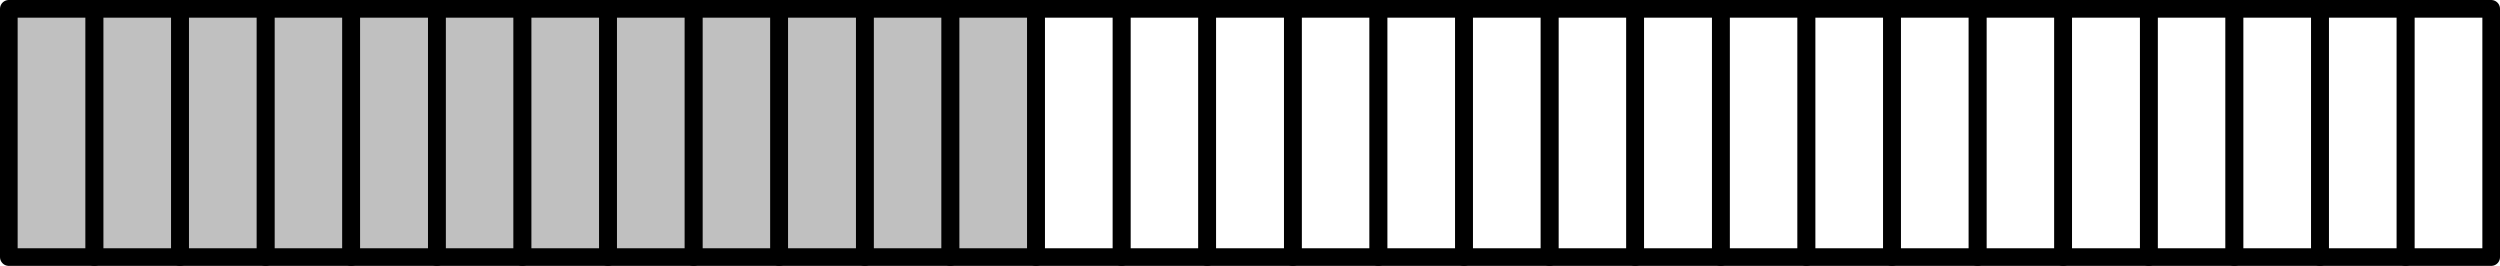 <?xml version='1.0' encoding='ISO-8859-1'?>
<!DOCTYPE svg PUBLIC "-//W3C//DTD SVG 1.1//EN" "http://www.w3.org/Graphics/SVG/1.1/DTD/svg11.dtd">
<!-- This file was generated by dvisvgm 1.0.11 () -->
<!-- Tue Feb 23 12:58:36 2021 -->
<svg height='15.13pt' version='1.1' viewBox='56.621 54.06 142.264 15.13' width='142.264pt' xmlns='http://www.w3.org/2000/svg' xmlns:xlink='http://www.w3.org/1999/xlink'>
<g id='page1'>
<g transform='matrix(1 0 0 1 57.123 68.688)'>
<path d='M 0 0L 58.452 0L 58.452 -14.126L 0 -14.126L 0 0Z' fill='#c0c0c0'/>
</g>
<g transform='matrix(1 0 0 1 57.123 68.688)'>
<path d='M 0 0L 4.871 0L 4.871 -14.126L 0 -14.126L 0 0Z' fill='none' stroke='#000000' stroke-linecap='round' stroke-linejoin='round' stroke-miterlimit='10.037' stroke-width='1.004'/>
</g>
<g transform='matrix(1 0 0 1 57.123 68.688)'>
<path d='M 4.871 0L 9.742 0L 9.742 -14.126L 4.871 -14.126L 4.871 0Z' fill='none' stroke='#000000' stroke-linecap='round' stroke-linejoin='round' stroke-miterlimit='10.037' stroke-width='1.004'/>
</g>
<g transform='matrix(1 0 0 1 57.123 68.688)'>
<path d='M 9.742 0L 14.613 0L 14.613 -14.126L 9.742 -14.126L 9.742 0Z' fill='none' stroke='#000000' stroke-linecap='round' stroke-linejoin='round' stroke-miterlimit='10.037' stroke-width='1.004'/>
</g>
<g transform='matrix(1 0 0 1 57.123 68.688)'>
<path d='M 14.613 0L 19.484 0L 19.484 -14.126L 14.613 -14.126L 14.613 0Z' fill='none' stroke='#000000' stroke-linecap='round' stroke-linejoin='round' stroke-miterlimit='10.037' stroke-width='1.004'/>
</g>
<g transform='matrix(1 0 0 1 57.123 68.688)'>
<path d='M 19.484 0L 24.355 0L 24.355 -14.126L 19.484 -14.126L 19.484 0Z' fill='none' stroke='#000000' stroke-linecap='round' stroke-linejoin='round' stroke-miterlimit='10.037' stroke-width='1.004'/>
</g>
<g transform='matrix(1 0 0 1 57.123 68.688)'>
<path d='M 24.355 0L 29.226 0L 29.226 -14.126L 24.355 -14.126L 24.355 0Z' fill='none' stroke='#000000' stroke-linecap='round' stroke-linejoin='round' stroke-miterlimit='10.037' stroke-width='1.004'/>
</g>
<g transform='matrix(1 0 0 1 57.123 68.688)'>
<path d='M 29.226 0L 34.097 0L 34.097 -14.126L 29.226 -14.126L 29.226 0Z' fill='none' stroke='#000000' stroke-linecap='round' stroke-linejoin='round' stroke-miterlimit='10.037' stroke-width='1.004'/>
</g>
<g transform='matrix(1 0 0 1 57.123 68.688)'>
<path d='M 34.097 0L 38.968 0L 38.968 -14.126L 34.097 -14.126L 34.097 0Z' fill='none' stroke='#000000' stroke-linecap='round' stroke-linejoin='round' stroke-miterlimit='10.037' stroke-width='1.004'/>
</g>
<g transform='matrix(1 0 0 1 57.123 68.688)'>
<path d='M 38.968 0L 43.839 0L 43.839 -14.126L 38.968 -14.126L 38.968 0Z' fill='none' stroke='#000000' stroke-linecap='round' stroke-linejoin='round' stroke-miterlimit='10.037' stroke-width='1.004'/>
</g>
<g transform='matrix(1 0 0 1 57.123 68.688)'>
<path d='M 43.839 0L 48.71 0L 48.71 -14.126L 43.839 -14.126L 43.839 0Z' fill='none' stroke='#000000' stroke-linecap='round' stroke-linejoin='round' stroke-miterlimit='10.037' stroke-width='1.004'/>
</g>
<g transform='matrix(1 0 0 1 57.123 68.688)'>
<path d='M 48.71 0L 53.581 0L 53.581 -14.126L 48.71 -14.126L 48.71 0Z' fill='none' stroke='#000000' stroke-linecap='round' stroke-linejoin='round' stroke-miterlimit='10.037' stroke-width='1.004'/>
</g>
<g transform='matrix(1 0 0 1 57.123 68.688)'>
<path d='M 53.581 0L 58.452 0L 58.452 -14.126L 53.581 -14.126L 53.581 0Z' fill='none' stroke='#000000' stroke-linecap='round' stroke-linejoin='round' stroke-miterlimit='10.037' stroke-width='1.004'/>
</g>
<g transform='matrix(1 0 0 1 57.123 68.688)'>
<path d='M 58.452 0L 63.324 0L 63.324 -14.126L 58.452 -14.126L 58.452 0Z' fill='none' stroke='#000000' stroke-linecap='round' stroke-linejoin='round' stroke-miterlimit='10.037' stroke-width='1.004'/>
</g>
<g transform='matrix(1 0 0 1 57.123 68.688)'>
<path d='M 63.324 0L 68.195 0L 68.195 -14.126L 63.324 -14.126L 63.324 0Z' fill='none' stroke='#000000' stroke-linecap='round' stroke-linejoin='round' stroke-miterlimit='10.037' stroke-width='1.004'/>
</g>
<g transform='matrix(1 0 0 1 57.123 68.688)'>
<path d='M 68.195 0L 73.066 0L 73.066 -14.126L 68.195 -14.126L 68.195 0Z' fill='none' stroke='#000000' stroke-linecap='round' stroke-linejoin='round' stroke-miterlimit='10.037' stroke-width='1.004'/>
</g>
<g transform='matrix(1 0 0 1 57.123 68.688)'>
<path d='M 73.066 0L 77.937 0L 77.937 -14.126L 73.066 -14.126L 73.066 0Z' fill='none' stroke='#000000' stroke-linecap='round' stroke-linejoin='round' stroke-miterlimit='10.037' stroke-width='1.004'/>
</g>
<g transform='matrix(1 0 0 1 57.123 68.688)'>
<path d='M 77.937 0L 82.808 0L 82.808 -14.126L 77.937 -14.126L 77.937 0Z' fill='none' stroke='#000000' stroke-linecap='round' stroke-linejoin='round' stroke-miterlimit='10.037' stroke-width='1.004'/>
</g>
<g transform='matrix(1 0 0 1 57.123 68.688)'>
<path d='M 82.808 0L 87.679 0L 87.679 -14.126L 82.808 -14.126L 82.808 0Z' fill='none' stroke='#000000' stroke-linecap='round' stroke-linejoin='round' stroke-miterlimit='10.037' stroke-width='1.004'/>
</g>
<g transform='matrix(1 0 0 1 57.123 68.688)'>
<path d='M 87.679 0L 92.55 0L 92.55 -14.126L 87.679 -14.126L 87.679 0Z' fill='none' stroke='#000000' stroke-linecap='round' stroke-linejoin='round' stroke-miterlimit='10.037' stroke-width='1.004'/>
</g>
<g transform='matrix(1 0 0 1 57.123 68.688)'>
<path d='M 92.55 0L 97.421 0L 97.421 -14.126L 92.55 -14.126L 92.55 0Z' fill='none' stroke='#000000' stroke-linecap='round' stroke-linejoin='round' stroke-miterlimit='10.037' stroke-width='1.004'/>
</g>
<g transform='matrix(1 0 0 1 57.123 68.688)'>
<path d='M 97.421 0L 102.292 0L 102.292 -14.126L 97.421 -14.126L 97.421 0Z' fill='none' stroke='#000000' stroke-linecap='round' stroke-linejoin='round' stroke-miterlimit='10.037' stroke-width='1.004'/>
</g>
<g transform='matrix(1 0 0 1 57.123 68.688)'>
<path d='M 102.292 0L 107.163 0L 107.163 -14.126L 102.292 -14.126L 102.292 0Z' fill='none' stroke='#000000' stroke-linecap='round' stroke-linejoin='round' stroke-miterlimit='10.037' stroke-width='1.004'/>
</g>
<g transform='matrix(1 0 0 1 57.123 68.688)'>
<path d='M 107.163 0L 112.034 0L 112.034 -14.126L 107.163 -14.126L 107.163 0Z' fill='none' stroke='#000000' stroke-linecap='round' stroke-linejoin='round' stroke-miterlimit='10.037' stroke-width='1.004'/>
</g>
<g transform='matrix(1 0 0 1 57.123 68.688)'>
<path d='M 112.034 0L 116.905 0L 116.905 -14.126L 112.034 -14.126L 112.034 0Z' fill='none' stroke='#000000' stroke-linecap='round' stroke-linejoin='round' stroke-miterlimit='10.037' stroke-width='1.004'/>
</g>
<g transform='matrix(1 0 0 1 57.123 68.688)'>
<path d='M 116.905 0L 121.776 0L 121.776 -14.126L 116.905 -14.126L 116.905 0Z' fill='none' stroke='#000000' stroke-linecap='round' stroke-linejoin='round' stroke-miterlimit='10.037' stroke-width='1.004'/>
</g>
<g transform='matrix(1 0 0 1 57.123 68.688)'>
<path d='M 121.776 0L 126.647 0L 126.647 -14.126L 121.776 -14.126L 121.776 0Z' fill='none' stroke='#000000' stroke-linecap='round' stroke-linejoin='round' stroke-miterlimit='10.037' stroke-width='1.004'/>
</g>
<g transform='matrix(1 0 0 1 57.123 68.688)'>
<path d='M 126.647 0L 131.518 0L 131.518 -14.126L 126.647 -14.126L 126.647 0Z' fill='none' stroke='#000000' stroke-linecap='round' stroke-linejoin='round' stroke-miterlimit='10.037' stroke-width='1.004'/>
</g>
<g transform='matrix(1 0 0 1 57.123 68.688)'>
<path d='M 131.518 0L 136.389 0L 136.389 -14.126L 131.518 -14.126L 131.518 0Z' fill='none' stroke='#000000' stroke-linecap='round' stroke-linejoin='round' stroke-miterlimit='10.037' stroke-width='1.004'/>
</g>
<g transform='matrix(1 0 0 1 57.123 68.688)'>
<path d='M 136.389 0L 141.26 0L 141.26 -14.126L 136.389 -14.126L 136.389 0Z' fill='none' stroke='#000000' stroke-linecap='round' stroke-linejoin='round' stroke-miterlimit='10.037' stroke-width='1.004'/>
</g></g>
</svg>
